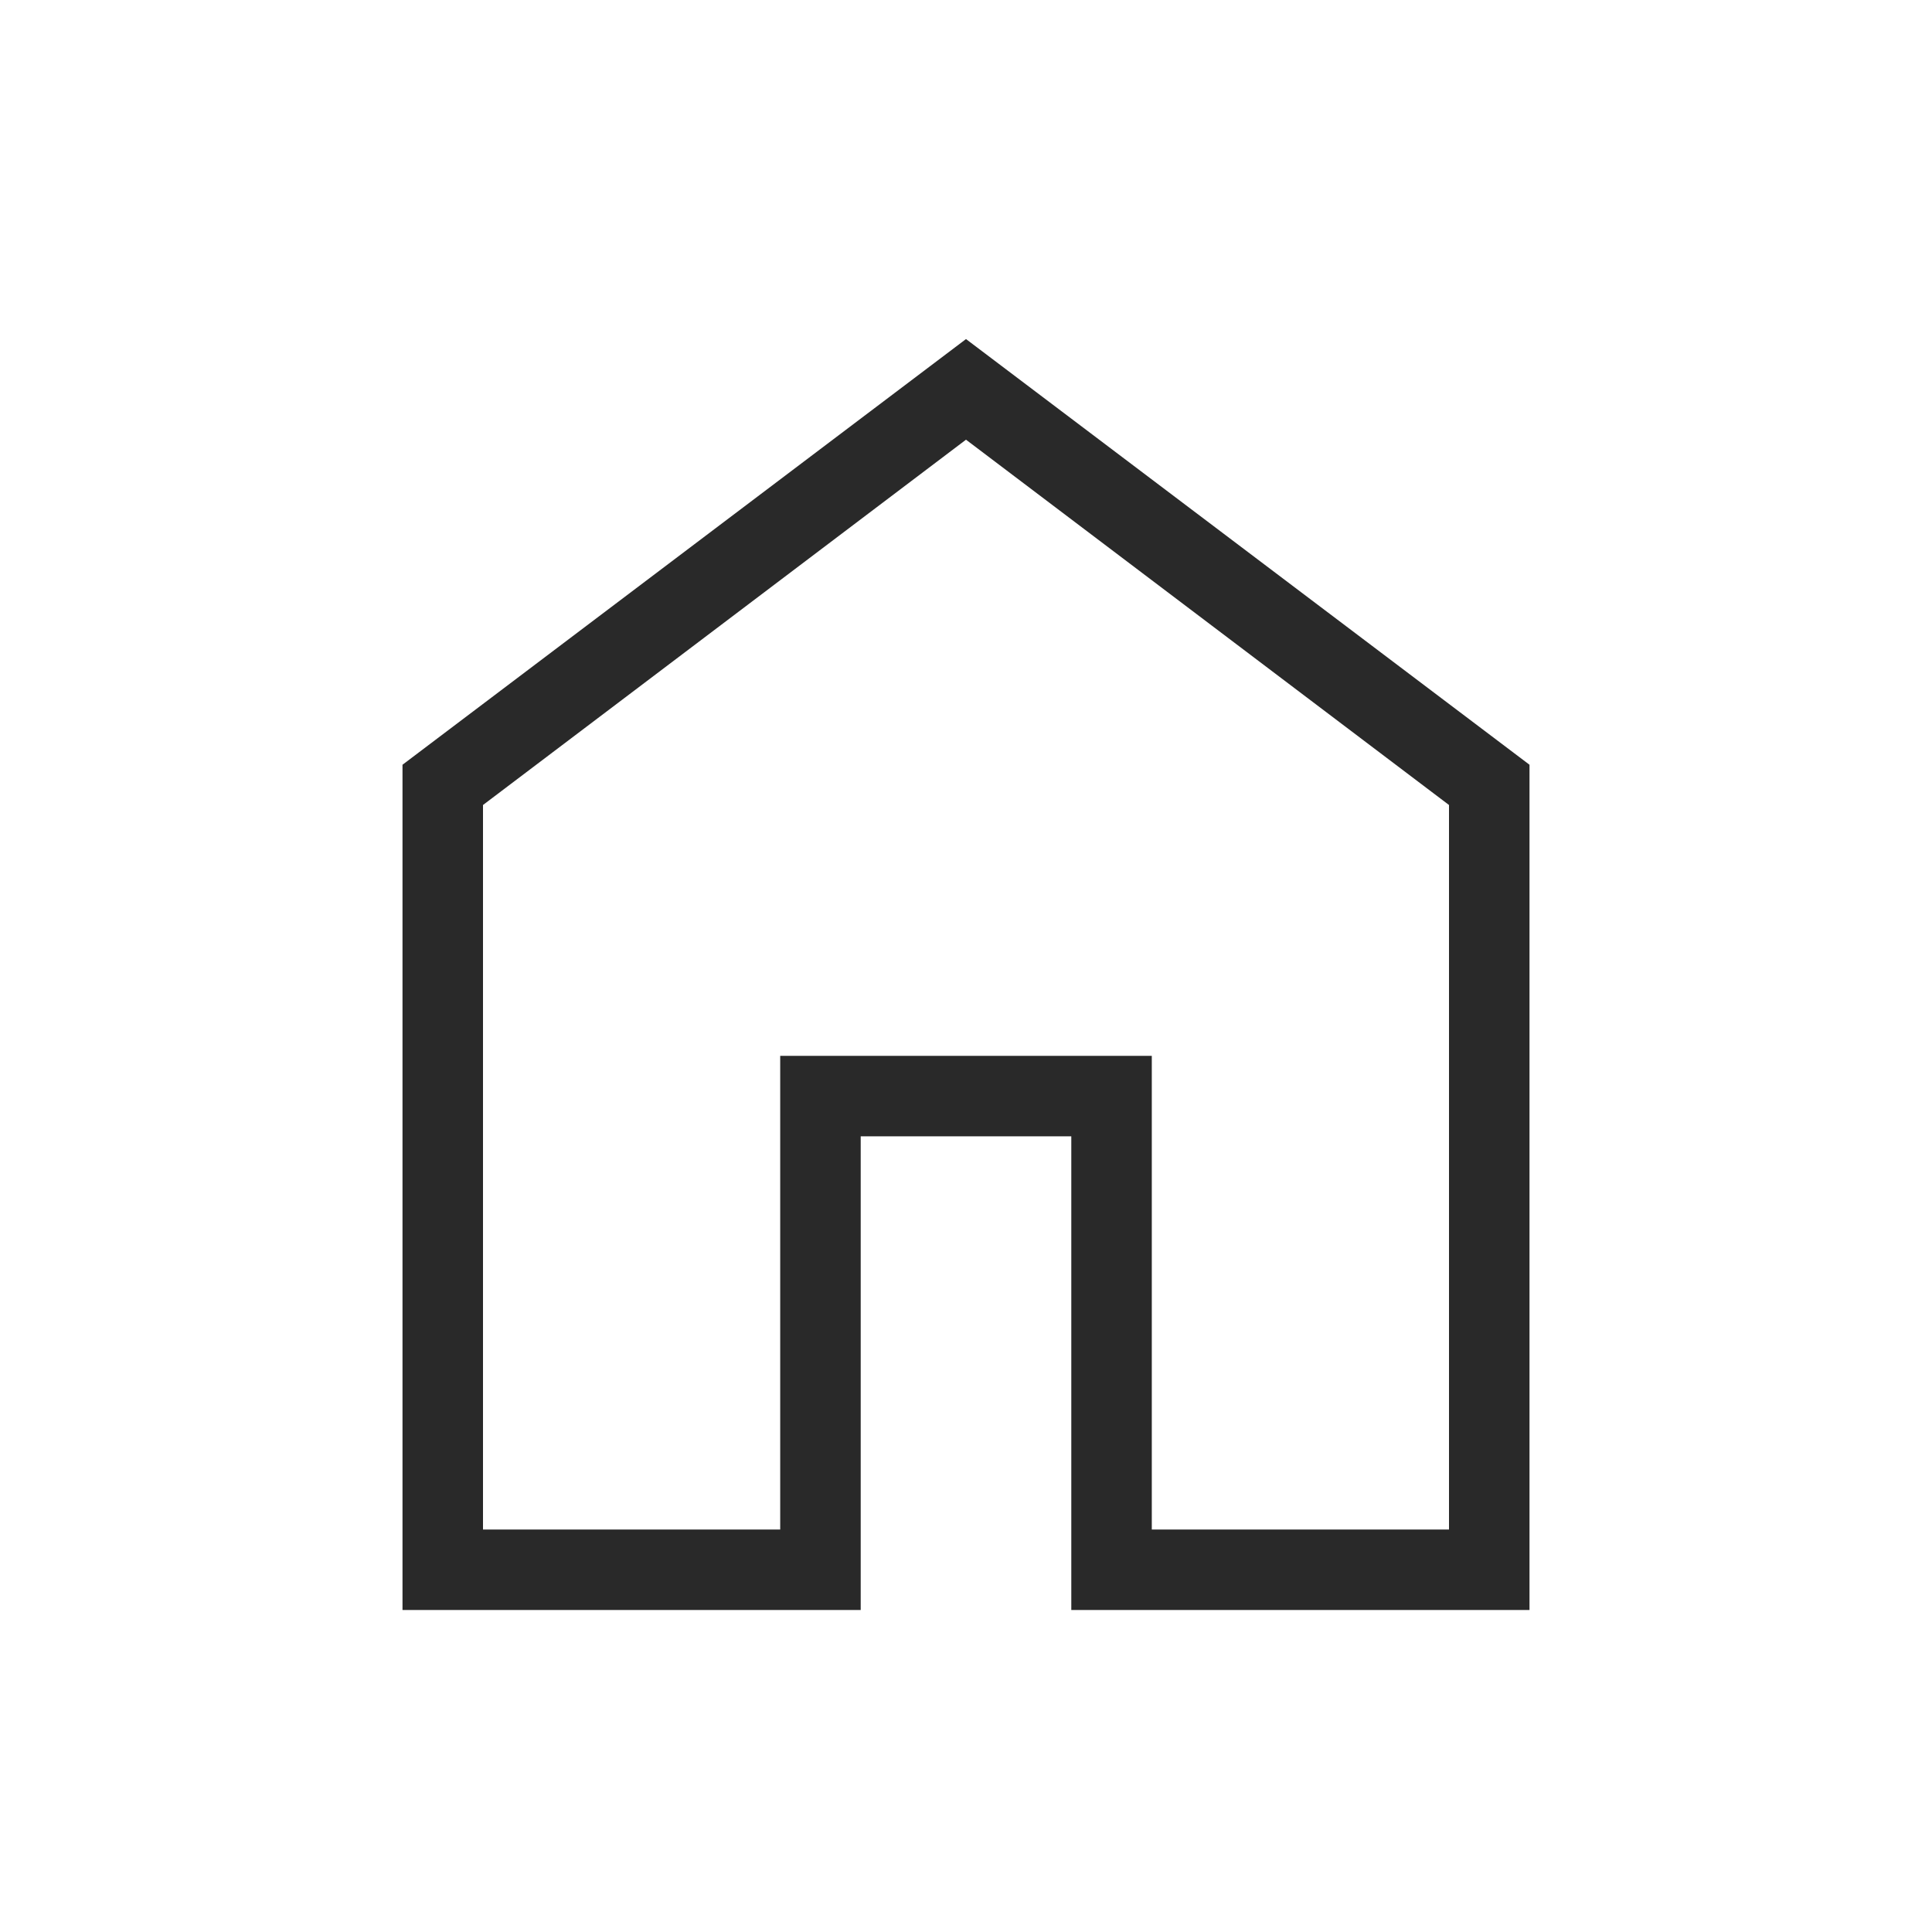 <svg width="24" height="24" viewBox="0 0 24 24" fill="none" xmlns="http://www.w3.org/2000/svg">
<mask id="mask0_1511_6222" style="mask-type:alpha" maskUnits="userSpaceOnUse" x="0" y="0" width="24" height="24">
<rect width="24" height="24" fill="#292929"/>
</mask>
<g mask="url(#mask0_1511_6222)">
<path d="M6 19H9.692V13.116H14.308V19H18V10L12 5.462L6 10V19ZM5 20V9.5L12 4.212L19 9.5V20H13.308V14.116H10.692V20H5Z" fill="#292929"/>
</g>
</svg>
